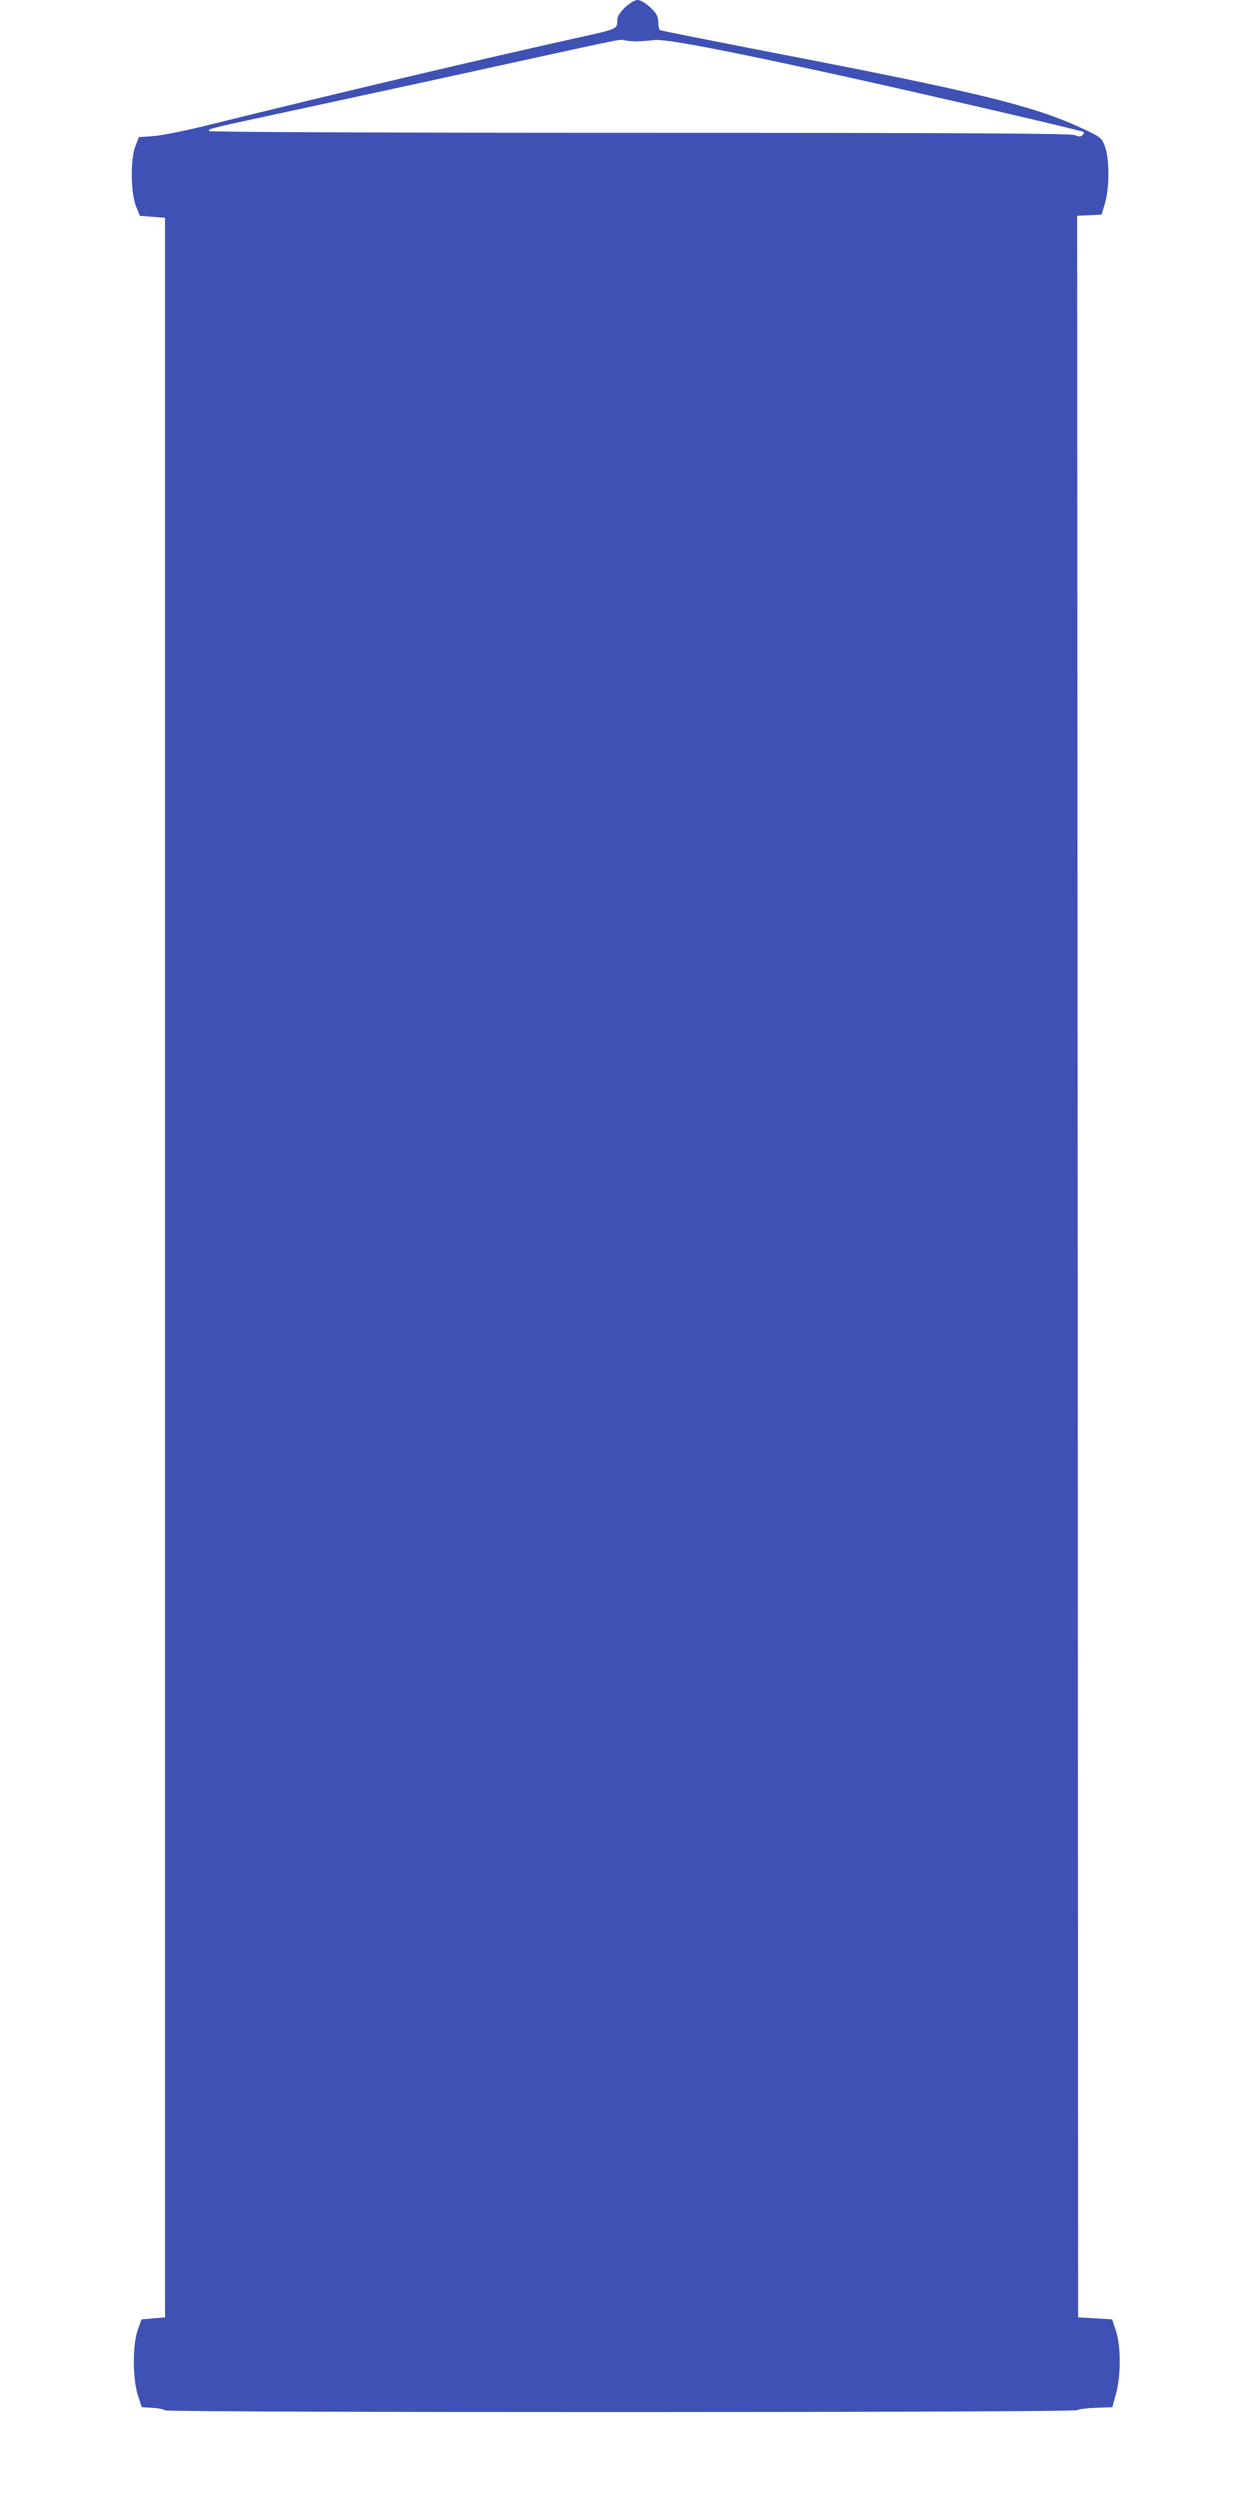 <?xml version="1.0" standalone="no"?>
<!DOCTYPE svg PUBLIC "-//W3C//DTD SVG 20010904//EN"
 "http://www.w3.org/TR/2001/REC-SVG-20010904/DTD/svg10.dtd">
<svg version="1.0" xmlns="http://www.w3.org/2000/svg"
 width="640pt" height="1280pt" viewBox="0 0 640 1280"
 preserveAspectRatio="xMidYMid meet">
<g transform="translate(0,1280) scale(0.1,-0.1)"
fill="#3f51b5" stroke="none">
<path d="M3200 12762 c-30 -30 -40 -47 -40 -71 0 -40 -2 -40 -210 -86 -461
-102 -1224 -282 -1870 -442 -124 -31 -257 -58 -297 -60 l-72 -5 -18 -47 c-26
-66 -24 -237 3 -306 l20 -50 64 -5 65 -5 0 -5375 0 -5375 -60 -5 -60 -5 -20
-55 c-27 -76 -26 -250 1 -335 l20 -60 54 -3 c30 -2 59 -7 65 -13 13 -12 4658
-12 4671 1 5 5 47 10 94 12 l85 3 18 65 c26 91 27 245 1 325 l-20 60 -87 5
-87 5 -2 5380 -3 5380 62 3 63 3 17 57 c24 78 24 230 0 293 -17 44 -22 48
-115 91 -245 115 -531 185 -1556 383 -329 64 -603 118 -607 121 -5 3 -9 21 -9
41 0 29 -8 44 -40 75 -24 22 -51 38 -65 38 -14 0 -41 -16 -65 -38z m65 -174
c22 1 60 4 85 7 53 7 356 -50 945 -180 441 -97 1248 -284 1254 -291 3 -2 -1
-10 -7 -16 -9 -9 -18 -9 -37 0 -20 9 -565 12 -2230 12 -1357 0 -2205 4 -2205
9 0 13 -30 6 545 130 281 61 735 159 1010 220 600 131 545 120 575 114 14 -3
43 -5 65 -5z"/>
</g>
</svg>
